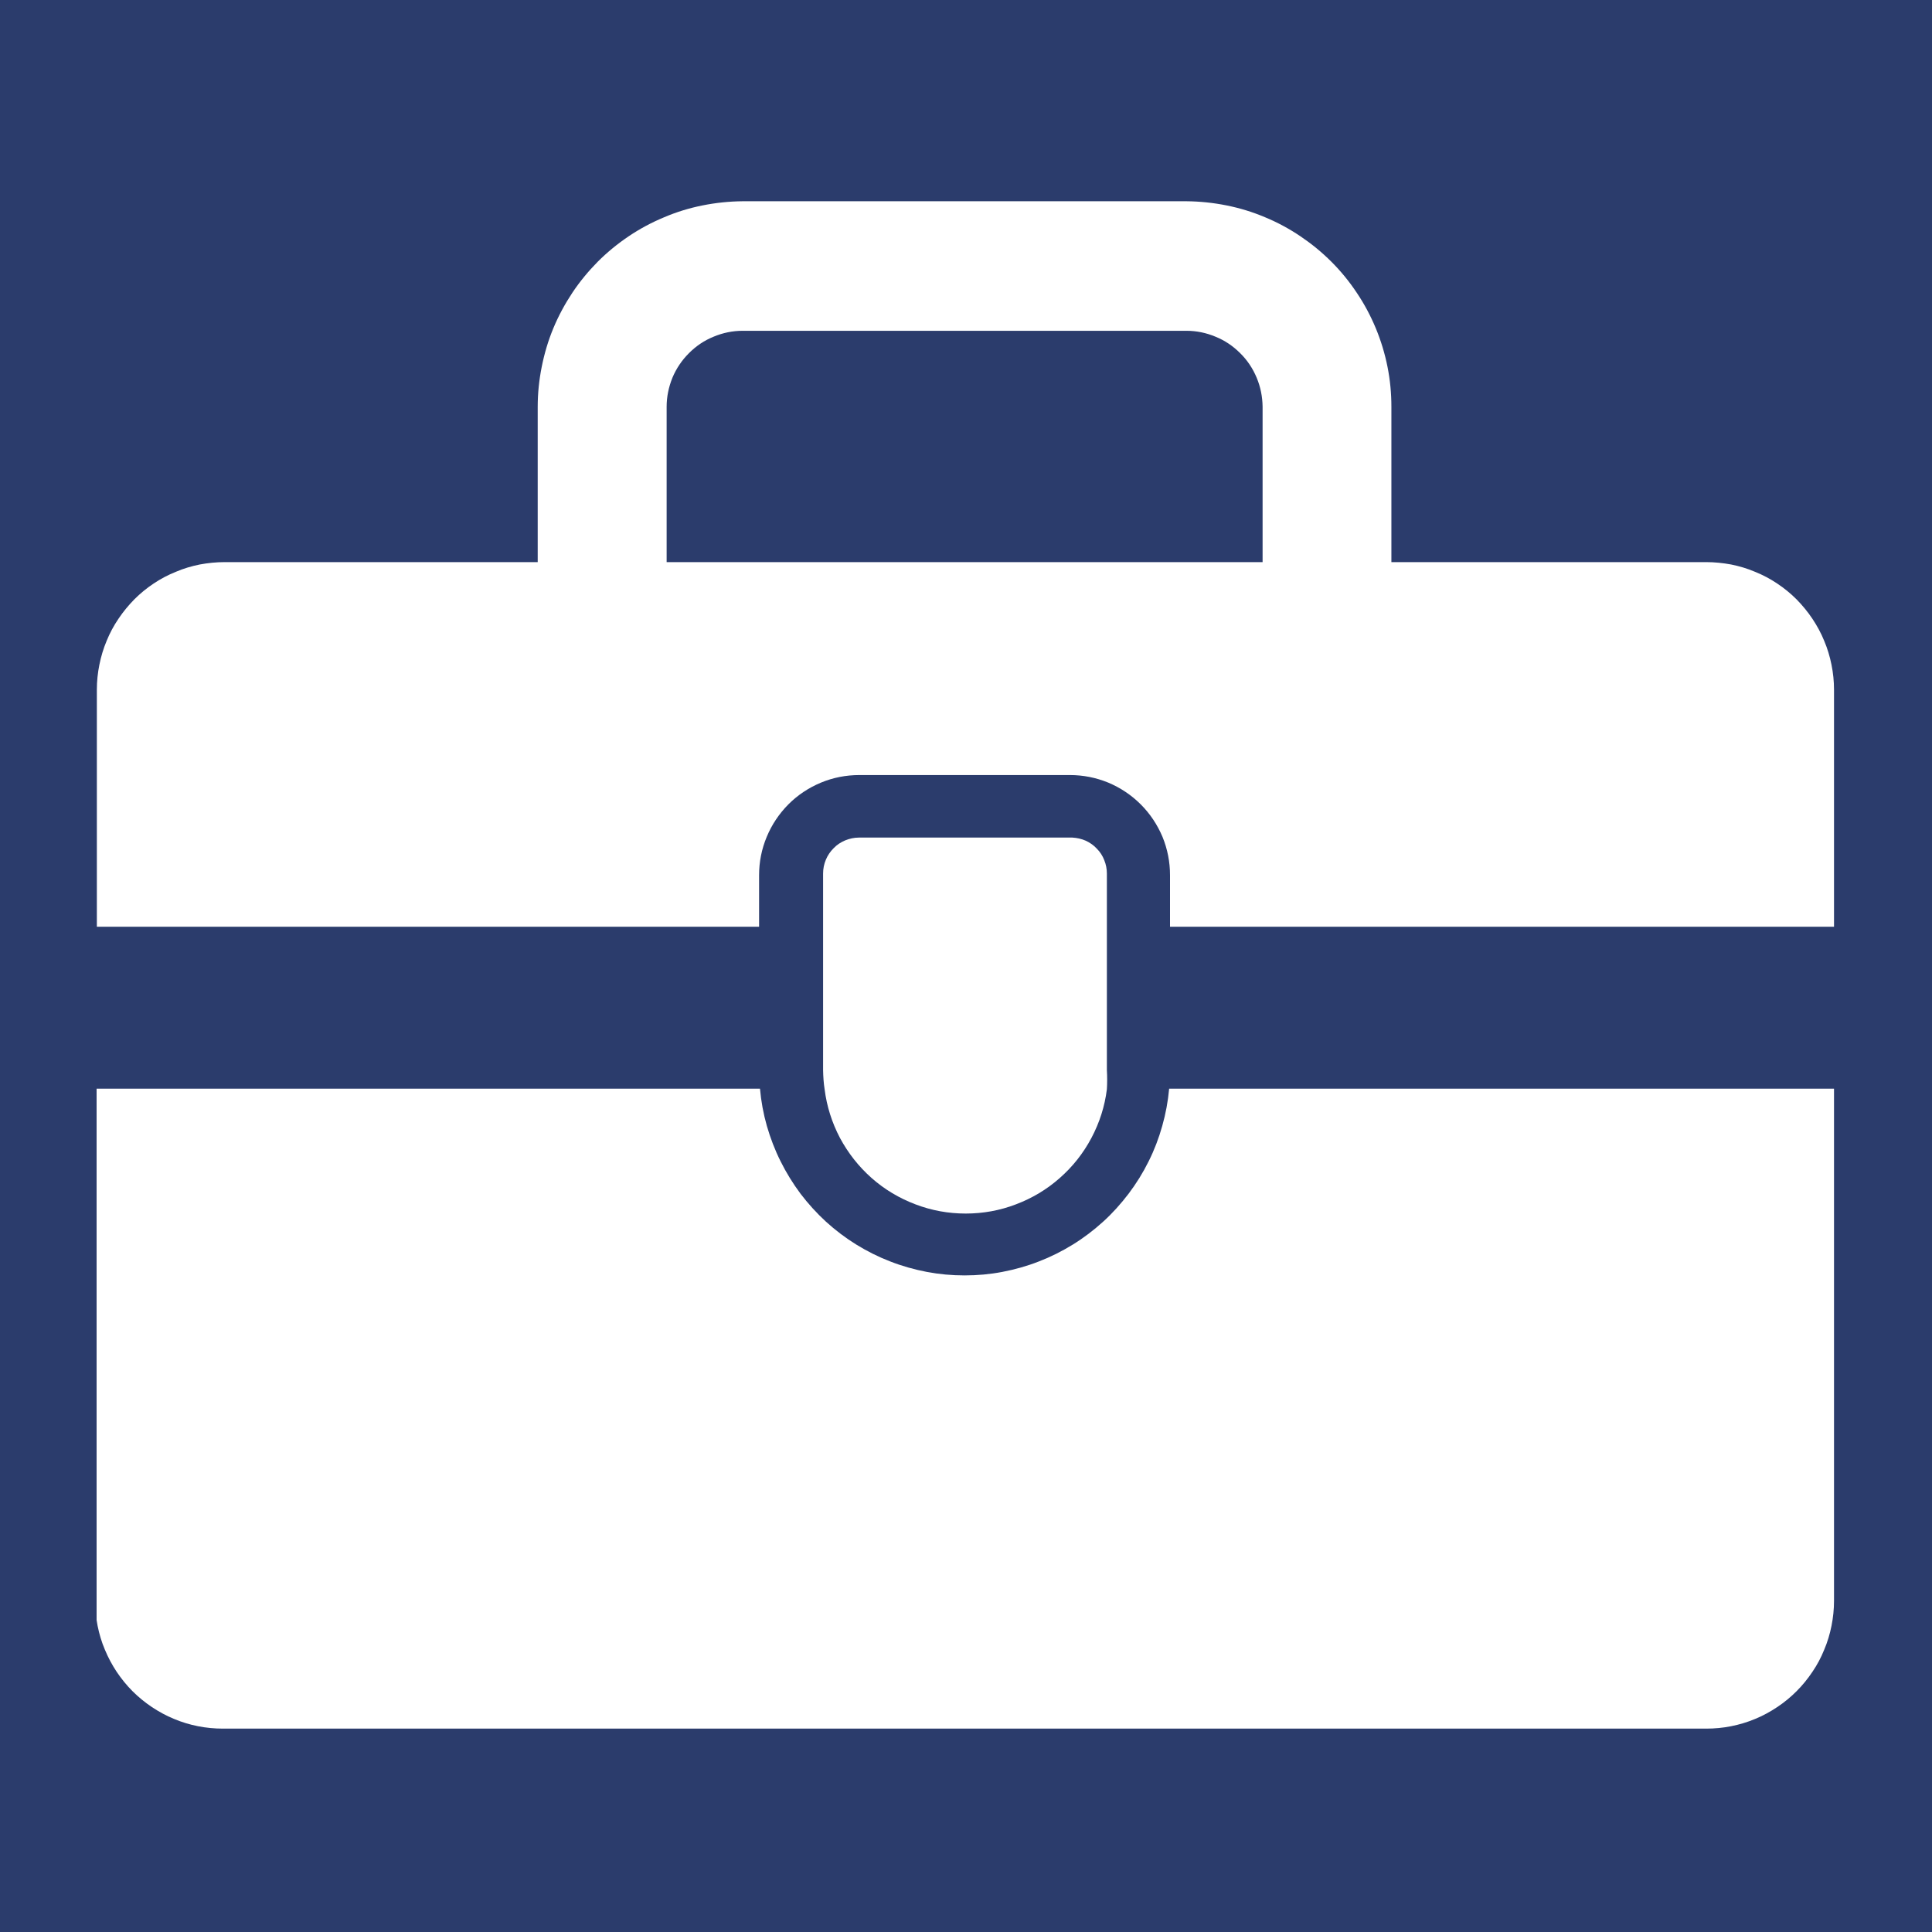 <svg xmlns="http://www.w3.org/2000/svg" xmlns:xlink="http://www.w3.org/1999/xlink" width="80" zoomAndPan="magnify" viewBox="0 0 60 60" height="80" preserveAspectRatio="xMidYMid meet" version="1.0"><defs><clipPath id="d6715ff04c"><path d="M 3 33 L 57 33 L 57 54 L 3 54 Z M 3 33 " clip-rule="nonzero"/></clipPath><clipPath id="0e5693091b"><path d="M 3 6.105 L 57 6.105 L 57 29 L 3 29 Z M 3 6.105 " clip-rule="nonzero"/></clipPath></defs><rect x="-6" width="72" fill="#ffffff" y="-6" height="72" fill-opacity="1"/><rect x="-6" width="72" fill="#2b3c6c" y="-6" height="72" fill-opacity="1"/><g clip-path="url(#d6715ff04c)"><path fill="#ffffff" d="M 56.957 33.809 L 56.957 49.719 C 56.957 49.977 56.93 50.234 56.879 50.492 C 56.828 50.746 56.754 50.996 56.652 51.234 C 56.555 51.477 56.434 51.703 56.285 51.922 C 56.141 52.137 55.977 52.34 55.793 52.523 C 55.609 52.707 55.41 52.871 55.191 53.016 C 54.977 53.16 54.746 53.285 54.508 53.383 C 54.266 53.484 54.016 53.559 53.762 53.609 C 53.508 53.66 53.25 53.684 52.988 53.684 L 6.926 53.684 C 6.664 53.684 6.406 53.66 6.148 53.609 C 5.895 53.559 5.645 53.484 5.406 53.383 C 5.164 53.285 4.938 53.16 4.719 53.016 C 4.504 52.871 4.301 52.707 4.117 52.523 C 3.934 52.34 3.77 52.137 3.625 51.922 C 3.48 51.703 3.359 51.477 3.258 51.234 C 3.156 50.996 3.082 50.746 3.031 50.492 C 2.98 50.234 2.957 49.977 2.957 49.719 L 2.957 33.809 L 23.602 33.809 C 23.637 34.203 23.707 34.586 23.816 34.969 C 23.926 35.348 24.066 35.715 24.242 36.066 C 24.418 36.422 24.625 36.754 24.859 37.07 C 25.098 37.383 25.363 37.676 25.652 37.941 C 25.945 38.207 26.258 38.445 26.594 38.652 C 26.93 38.859 27.281 39.035 27.648 39.176 C 28.016 39.32 28.395 39.426 28.781 39.5 C 29.172 39.574 29.562 39.609 29.957 39.609 C 30.352 39.609 30.742 39.574 31.129 39.5 C 31.516 39.426 31.895 39.32 32.262 39.176 C 32.629 39.035 32.98 38.859 33.316 38.652 C 33.652 38.445 33.965 38.207 34.258 37.941 C 34.551 37.676 34.812 37.383 35.051 37.07 C 35.289 36.754 35.496 36.422 35.672 36.066 C 35.848 35.715 35.988 35.348 36.094 34.969 C 36.203 34.586 36.273 34.203 36.309 33.809 Z M 56.957 33.809 " fill-opacity="1" fill-rule="nonzero"/></g><path fill="#ffffff" d="M 34.375 27.129 L 34.375 33.234 C 34.387 33.43 34.387 33.629 34.375 33.828 C 34.309 34.359 34.148 34.863 33.895 35.34 C 33.645 35.812 33.316 36.23 32.91 36.586 C 32.508 36.941 32.055 37.211 31.551 37.402 C 31.051 37.594 30.527 37.688 29.992 37.688 C 29.453 37.688 28.934 37.594 28.43 37.402 C 27.926 37.211 27.473 36.941 27.07 36.586 C 26.668 36.23 26.34 35.812 26.086 35.34 C 25.836 34.863 25.676 34.359 25.609 33.828 C 25.578 33.629 25.566 33.434 25.562 33.234 L 25.562 27.129 C 25.562 26.98 25.59 26.836 25.648 26.699 C 25.703 26.566 25.785 26.445 25.891 26.34 C 25.992 26.234 26.113 26.156 26.25 26.098 C 26.387 26.043 26.527 26.012 26.676 26.012 L 33.305 26.012 C 33.449 26.02 33.586 26.051 33.719 26.109 C 33.848 26.168 33.965 26.25 34.062 26.355 C 34.164 26.457 34.242 26.578 34.293 26.711 C 34.348 26.844 34.375 26.984 34.375 27.129 Z M 34.375 27.129 " fill-opacity="1" fill-rule="nonzero"/><g clip-path="url(#0e5693091b)"><path fill="#ffffff" d="M 52.988 17.457 L 43.211 17.457 L 43.211 12.633 C 43.211 12.215 43.172 11.801 43.09 11.391 C 43.008 10.98 42.887 10.582 42.727 10.195 C 42.566 9.809 42.371 9.441 42.137 9.094 C 41.906 8.746 41.645 8.426 41.348 8.129 C 41.051 7.832 40.73 7.57 40.383 7.336 C 40.035 7.102 39.672 6.906 39.285 6.746 C 38.898 6.582 38.5 6.461 38.09 6.379 C 37.68 6.297 37.266 6.254 36.848 6.25 L 23.062 6.25 C 22.645 6.254 22.23 6.297 21.82 6.379 C 21.41 6.461 21.012 6.582 20.629 6.746 C 20.242 6.906 19.875 7.102 19.527 7.336 C 19.18 7.57 18.859 7.832 18.562 8.129 C 18.27 8.426 18.004 8.746 17.773 9.094 C 17.543 9.441 17.344 9.809 17.184 10.195 C 17.023 10.582 16.906 10.98 16.824 11.391 C 16.742 11.801 16.699 12.215 16.699 12.633 L 16.699 17.457 L 6.977 17.457 C 6.715 17.457 6.457 17.484 6.203 17.531 C 5.949 17.582 5.699 17.656 5.461 17.758 C 5.219 17.855 4.988 17.977 4.773 18.121 C 4.555 18.266 4.355 18.43 4.172 18.613 C 3.988 18.801 3.824 19 3.68 19.215 C 3.531 19.434 3.41 19.66 3.312 19.902 C 3.211 20.141 3.137 20.391 3.086 20.645 C 3.035 20.898 3.008 21.156 3.008 21.418 L 3.008 28.781 L 23.574 28.781 L 23.574 27.18 C 23.574 26.77 23.652 26.371 23.812 25.988 C 23.969 25.609 24.195 25.273 24.484 24.98 C 24.777 24.688 25.113 24.465 25.496 24.305 C 25.875 24.148 26.273 24.07 26.688 24.07 L 33.227 24.07 C 33.637 24.07 34.035 24.148 34.418 24.305 C 34.797 24.465 35.133 24.688 35.426 24.98 C 35.719 25.273 35.941 25.609 36.102 25.988 C 36.258 26.371 36.336 26.77 36.336 27.18 L 36.336 28.781 L 56.957 28.781 L 56.957 21.418 C 56.957 21.156 56.93 20.898 56.879 20.645 C 56.828 20.391 56.754 20.141 56.652 19.902 C 56.555 19.66 56.43 19.434 56.285 19.215 C 56.141 19 55.977 18.801 55.793 18.613 C 55.609 18.43 55.41 18.266 55.191 18.121 C 54.977 17.977 54.746 17.855 54.504 17.758 C 54.266 17.656 54.016 17.582 53.762 17.531 C 53.504 17.484 53.246 17.457 52.988 17.457 Z M 20.703 12.633 C 20.703 12.32 20.766 12.02 20.883 11.73 C 21.004 11.441 21.176 11.188 21.395 10.969 C 21.617 10.746 21.871 10.574 22.16 10.457 C 22.449 10.336 22.75 10.273 23.062 10.273 L 36.848 10.273 C 37.16 10.273 37.461 10.336 37.75 10.457 C 38.039 10.574 38.293 10.746 38.516 10.969 C 38.738 11.188 38.906 11.441 39.027 11.73 C 39.148 12.02 39.207 12.32 39.211 12.633 L 39.211 17.457 L 20.703 17.457 Z M 20.703 12.633 " fill-opacity="1" fill-rule="nonzero"/></g></svg>
